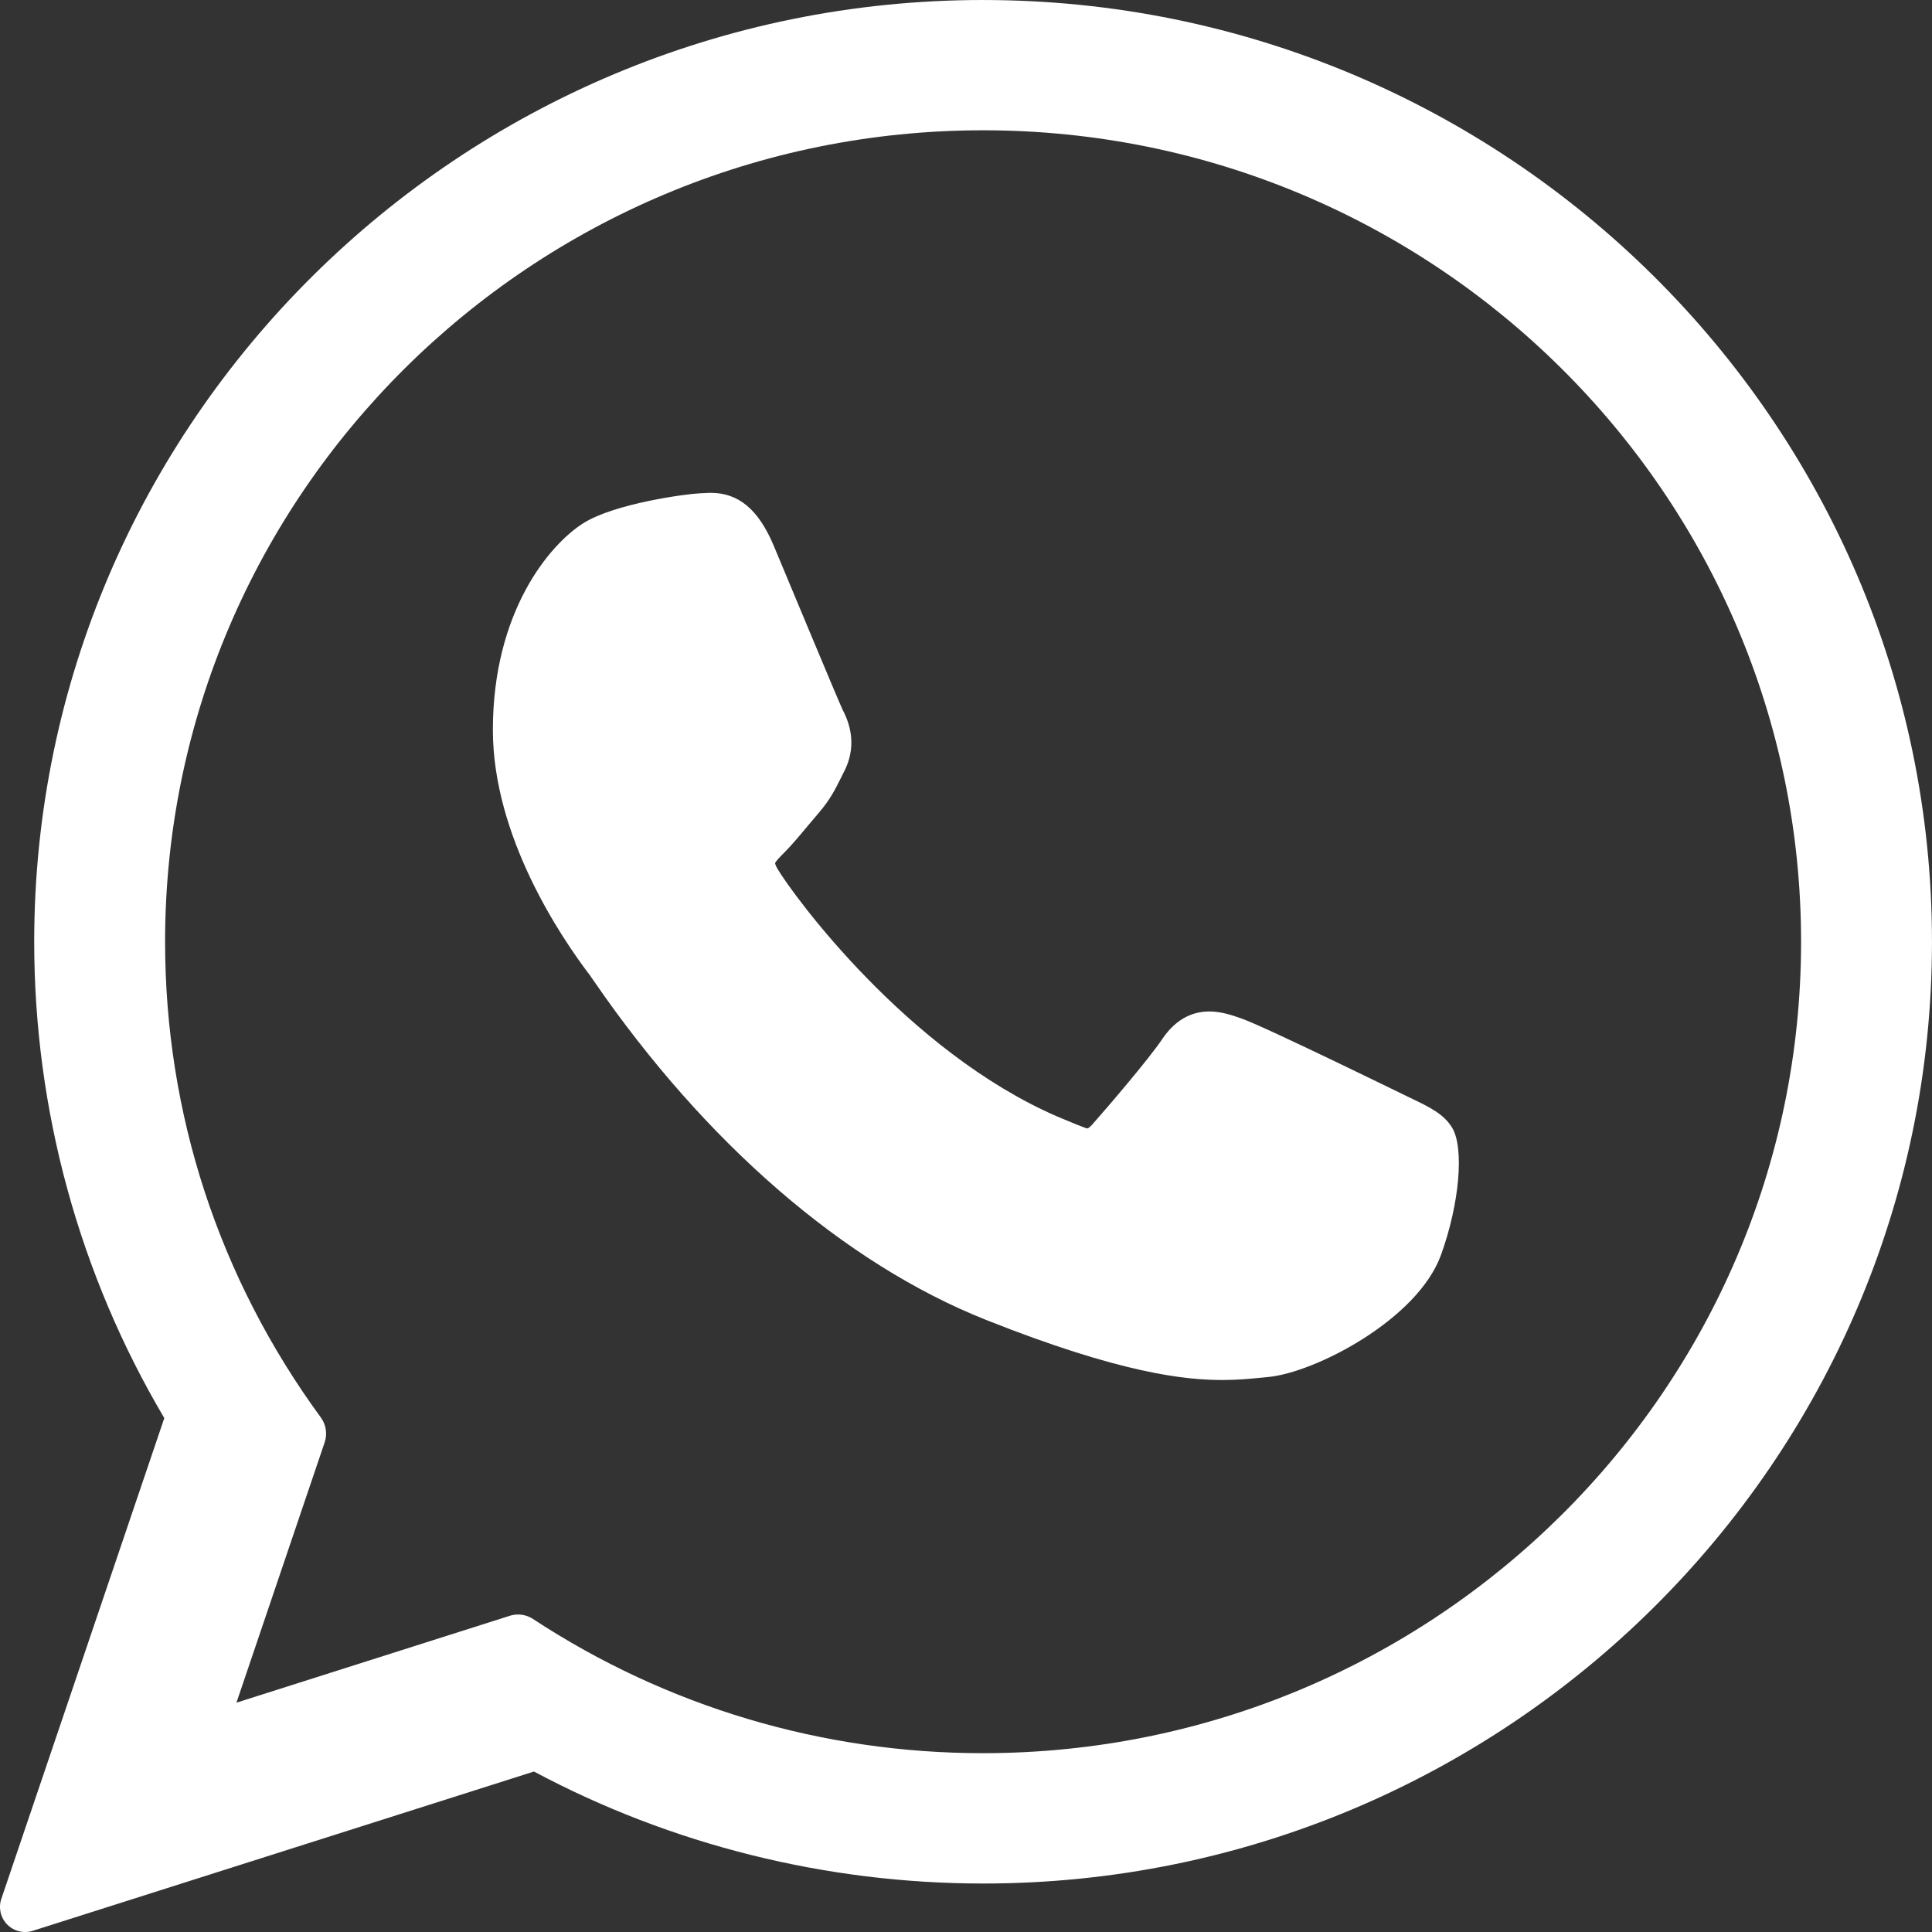 <svg height="98" viewBox="0 0 98 98" width="98" xmlns="http://www.w3.org/2000/svg"><rect x="0" y="0" width="98" height="98" fill="#333333" stroke="none"/><g fill="#fff"><path d="m71.562 55.703c-.19-.091-7.302-3.579-8.565-4.032-.516-.185-1.069-.365-1.656-.365-.96 0-1.767.477-2.395 1.413-.71 1.052-2.861 3.555-3.525 4.303-.087.099-.205.217-.276.217-.064 0-1.164-.451-1.497-.596-7.629-3.3-13.419-11.237-14.213-12.576-.113-.192-.118-.28-.119-.28.028-.102.284-.358.417-.49.387-.382.807-.885 1.213-1.372.192-.231.385-.461.574-.679.589-.683.851-1.213 1.155-1.826l.159-.319c.742-1.469.108-2.709-.097-3.109-.168-.335-3.171-7.553-3.49-8.311-.768-1.83-1.782-2.682-3.192-2.682-.131 0 0 0-.549.023-.668.028-4.305.505-5.914 1.515-1.706 1.071-4.591 4.485-4.591 10.488 0 5.403 3.443 10.505 4.921 12.445.037.049.104.148.202.291 5.661 8.234 12.718 14.335 19.871 17.182 6.887 2.74 10.148 3.057 12.002 3.057h0c.779 0 1.403-.061 1.953-.115l.349-.033c2.379-.21 7.608-2.908 8.797-6.2.937-2.593 1.184-5.425.561-6.453-.427-.699-1.163-1.051-2.094-1.496z"/><path d="m49.87 0c-26.541 0-48.135 21.431-48.135 47.773 0 8.52 2.28 16.86 6.599 24.159l-8.267 24.387c-.154.455-.039.957.297 1.3.243.248.572.382.908.382.129 0 .259-.019.385-.06l25.429-8.081c6.959 3.718 14.823 5.681 22.783 5.681 26.539 0 48.13-21.428 48.13-47.767 0-26.342-21.591-47.773-48.13-47.773zm0 88.93c-8.151 0-16.047-2.354-22.833-6.807-.228-.15-.493-.227-.76-.227-.141 0-.282.021-.42.065l-13.864 4.407 4.475-13.204c.145-.427.072-.899-.194-1.263-5.168-7.062-7.9-15.405-7.9-24.129 0-22.697 18.615-41.163 41.495-41.163 22.877 0 41.49 18.466 41.49 41.163 0 22.694-18.612 41.157-41.49 41.157z"/></g></svg>